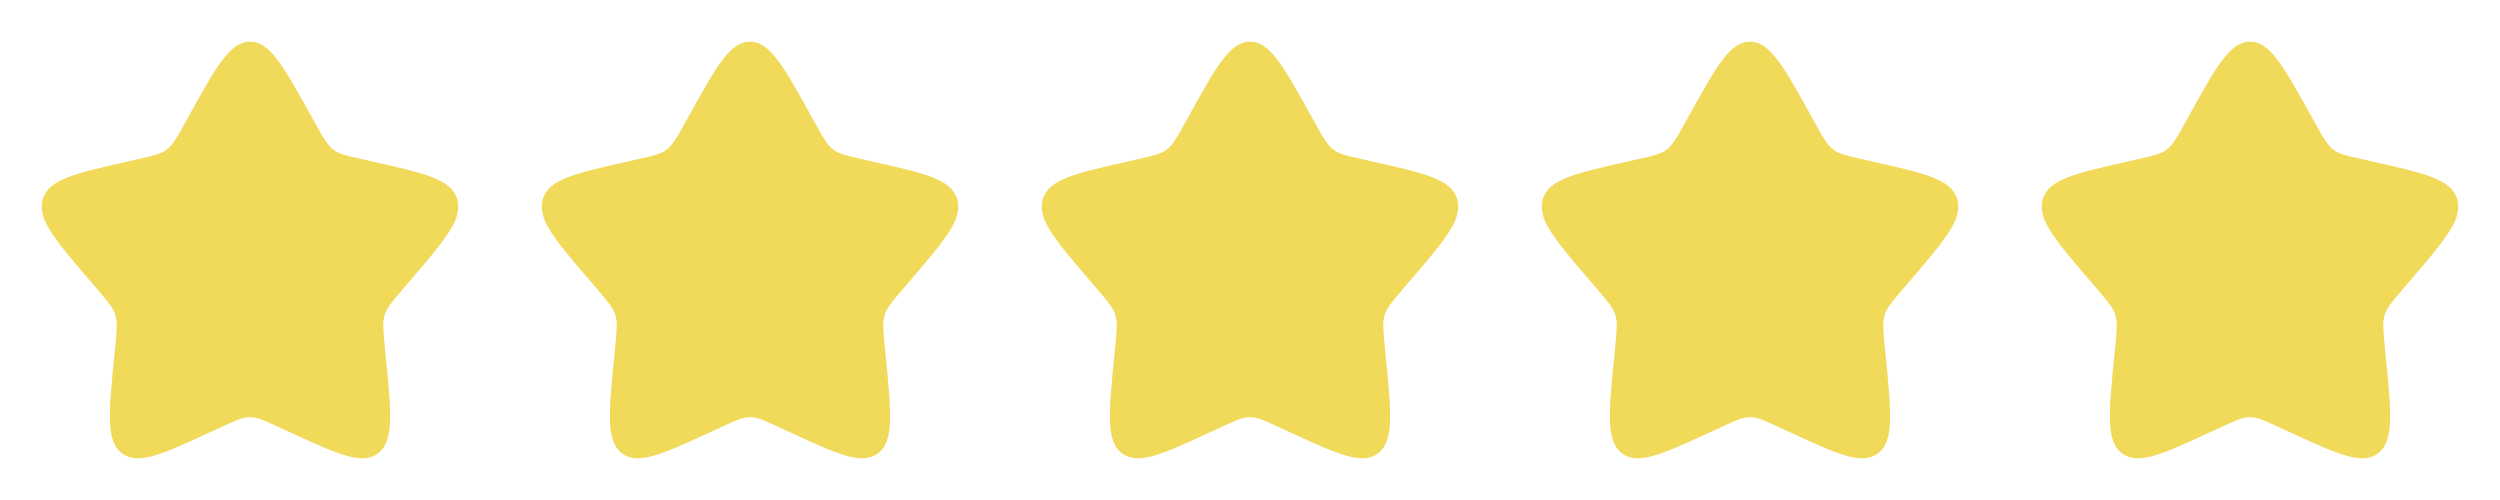 <svg width="135" height="27" viewBox="0 0 135 27" fill="none" xmlns="http://www.w3.org/2000/svg">
<path d="M37.297 6.084C38.722 3.528 39.435 2.25 40.5 2.25C41.565 2.25 42.278 3.528 43.703 6.084L44.071 6.746C44.476 7.472 44.679 7.835 44.995 8.075C45.31 8.315 45.703 8.404 46.49 8.582L47.206 8.744C49.973 9.37 51.356 9.683 51.685 10.741C52.015 11.8 51.071 12.903 49.185 15.109L48.697 15.679C48.161 16.306 47.893 16.62 47.772 17.007C47.652 17.395 47.692 17.813 47.773 18.65L47.847 19.411C48.132 22.354 48.275 23.826 47.413 24.48C46.551 25.134 45.256 24.538 42.665 23.345L41.995 23.036C41.258 22.697 40.89 22.528 40.5 22.528C40.11 22.528 39.742 22.697 39.005 23.036L38.335 23.345C35.744 24.538 34.449 25.134 33.587 24.48C32.725 23.826 32.868 22.354 33.153 19.411L33.227 18.65C33.308 17.813 33.348 17.395 33.228 17.007C33.107 16.62 32.839 16.306 32.303 15.679L31.815 15.109C29.929 12.903 28.985 11.8 29.315 10.741C29.644 9.683 31.027 9.37 33.794 8.744L34.51 8.582C35.297 8.404 35.69 8.315 36.006 8.075C36.321 7.835 36.524 7.472 36.929 6.746L37.297 6.084Z" fill="#F1D95A"/>
<path d="M64.297 6.084C65.722 3.528 66.435 2.25 67.5 2.25C68.565 2.25 69.278 3.528 70.703 6.084L71.071 6.746C71.476 7.472 71.679 7.835 71.995 8.075C72.31 8.315 72.703 8.404 73.49 8.582L74.206 8.744C76.973 9.37 78.356 9.683 78.685 10.741C79.015 11.8 78.071 12.903 76.185 15.109L75.697 15.679C75.161 16.306 74.893 16.62 74.772 17.007C74.652 17.395 74.692 17.813 74.773 18.65L74.847 19.411C75.132 22.354 75.275 23.826 74.413 24.48C73.551 25.134 72.256 24.538 69.665 23.345L68.995 23.036C68.258 22.697 67.89 22.528 67.5 22.528C67.11 22.528 66.742 22.697 66.005 23.036L65.335 23.345C62.744 24.538 61.449 25.134 60.587 24.48C59.725 23.826 59.868 22.354 60.153 19.411L60.227 18.65C60.308 17.813 60.348 17.395 60.228 17.007C60.107 16.62 59.839 16.306 59.303 15.679L58.815 15.109C56.929 12.903 55.985 11.8 56.315 10.741C56.644 9.683 58.027 9.37 60.794 8.744L61.51 8.582C62.297 8.404 62.69 8.315 63.006 8.075C63.321 7.835 63.524 7.472 63.929 6.746L64.297 6.084Z" fill="#F1D95A"/>
<path d="M10.297 6.084C11.722 3.528 12.435 2.25 13.5 2.25C14.565 2.25 15.278 3.528 16.703 6.084L17.071 6.746C17.476 7.472 17.679 7.835 17.994 8.075C18.31 8.315 18.703 8.404 19.49 8.582L20.206 8.744C22.973 9.37 24.356 9.683 24.685 10.741C25.015 11.8 24.071 12.903 22.185 15.109L21.697 15.679C21.161 16.306 20.893 16.62 20.772 17.007C20.652 17.395 20.692 17.813 20.773 18.65L20.847 19.411C21.132 22.354 21.275 23.826 20.413 24.48C19.551 25.134 18.256 24.538 15.665 23.345L14.995 23.036C14.258 22.697 13.89 22.528 13.5 22.528C13.11 22.528 12.742 22.697 12.005 23.036L11.335 23.345C8.744 24.538 7.449 25.134 6.587 24.48C5.725 23.826 5.868 22.354 6.153 19.411L6.227 18.65C6.308 17.813 6.348 17.395 6.228 17.007C6.107 16.62 5.839 16.306 5.303 15.679L4.815 15.109C2.929 12.903 1.985 11.8 2.315 10.741C2.644 9.683 4.027 9.37 6.794 8.744L7.51 8.582C8.297 8.404 8.69 8.315 9.006 8.075C9.321 7.835 9.524 7.472 9.929 6.746L10.297 6.084Z" fill="#F1D95A"/>
<path d="M91.297 6.084C92.722 3.528 93.435 2.25 94.5 2.25C95.565 2.25 96.278 3.528 97.703 6.084L98.071 6.746C98.476 7.472 98.679 7.835 98.995 8.075C99.31 8.315 99.703 8.404 100.49 8.582L101.206 8.744C103.973 9.37 105.356 9.683 105.685 10.741C106.015 11.8 105.071 12.903 103.185 15.109L102.697 15.679C102.161 16.306 101.893 16.62 101.772 17.007C101.652 17.395 101.692 17.813 101.773 18.65L101.847 19.411C102.132 22.354 102.275 23.826 101.413 24.48C100.551 25.134 99.256 24.538 96.665 23.345L95.995 23.036C95.258 22.697 94.89 22.528 94.5 22.528C94.11 22.528 93.742 22.697 93.005 23.036L92.335 23.345C89.744 24.538 88.449 25.134 87.587 24.48C86.725 23.826 86.868 22.354 87.153 19.411L87.227 18.65C87.308 17.813 87.348 17.395 87.228 17.007C87.107 16.62 86.839 16.306 86.303 15.679L85.815 15.109C83.929 12.903 82.985 11.8 83.315 10.741C83.644 9.683 85.027 9.37 87.794 8.744L88.51 8.582C89.297 8.404 89.69 8.315 90.006 8.075C90.321 7.835 90.524 7.472 90.929 6.746L91.297 6.084Z" fill="#F1D95A"/>
<path d="M118.297 6.084C119.722 3.528 120.435 2.25 121.5 2.25C122.565 2.25 123.278 3.528 124.703 6.084L125.071 6.746C125.476 7.472 125.679 7.835 125.994 8.075C126.31 8.315 126.703 8.404 127.49 8.582L128.206 8.744C130.973 9.37 132.356 9.683 132.685 10.741C133.015 11.8 132.071 12.903 130.185 15.109L129.697 15.679C129.161 16.306 128.893 16.62 128.772 17.007C128.652 17.395 128.692 17.813 128.773 18.65L128.847 19.411C129.132 22.354 129.275 23.826 128.413 24.48C127.551 25.134 126.256 24.538 123.665 23.345L122.995 23.036C122.258 22.697 121.89 22.528 121.5 22.528C121.11 22.528 120.742 22.697 120.005 23.036L119.335 23.345C116.744 24.538 115.449 25.134 114.587 24.48C113.725 23.826 113.868 22.354 114.153 19.411L114.227 18.65C114.308 17.813 114.348 17.395 114.228 17.007C114.107 16.62 113.839 16.306 113.303 15.679L112.815 15.109C110.929 12.903 109.985 11.8 110.315 10.741C110.644 9.683 112.027 9.37 114.794 8.744L115.51 8.582C116.297 8.404 116.69 8.315 117.006 8.075C117.321 7.835 117.524 7.472 117.929 6.746L118.297 6.084Z" fill="#F1D95A"/>
</svg>
